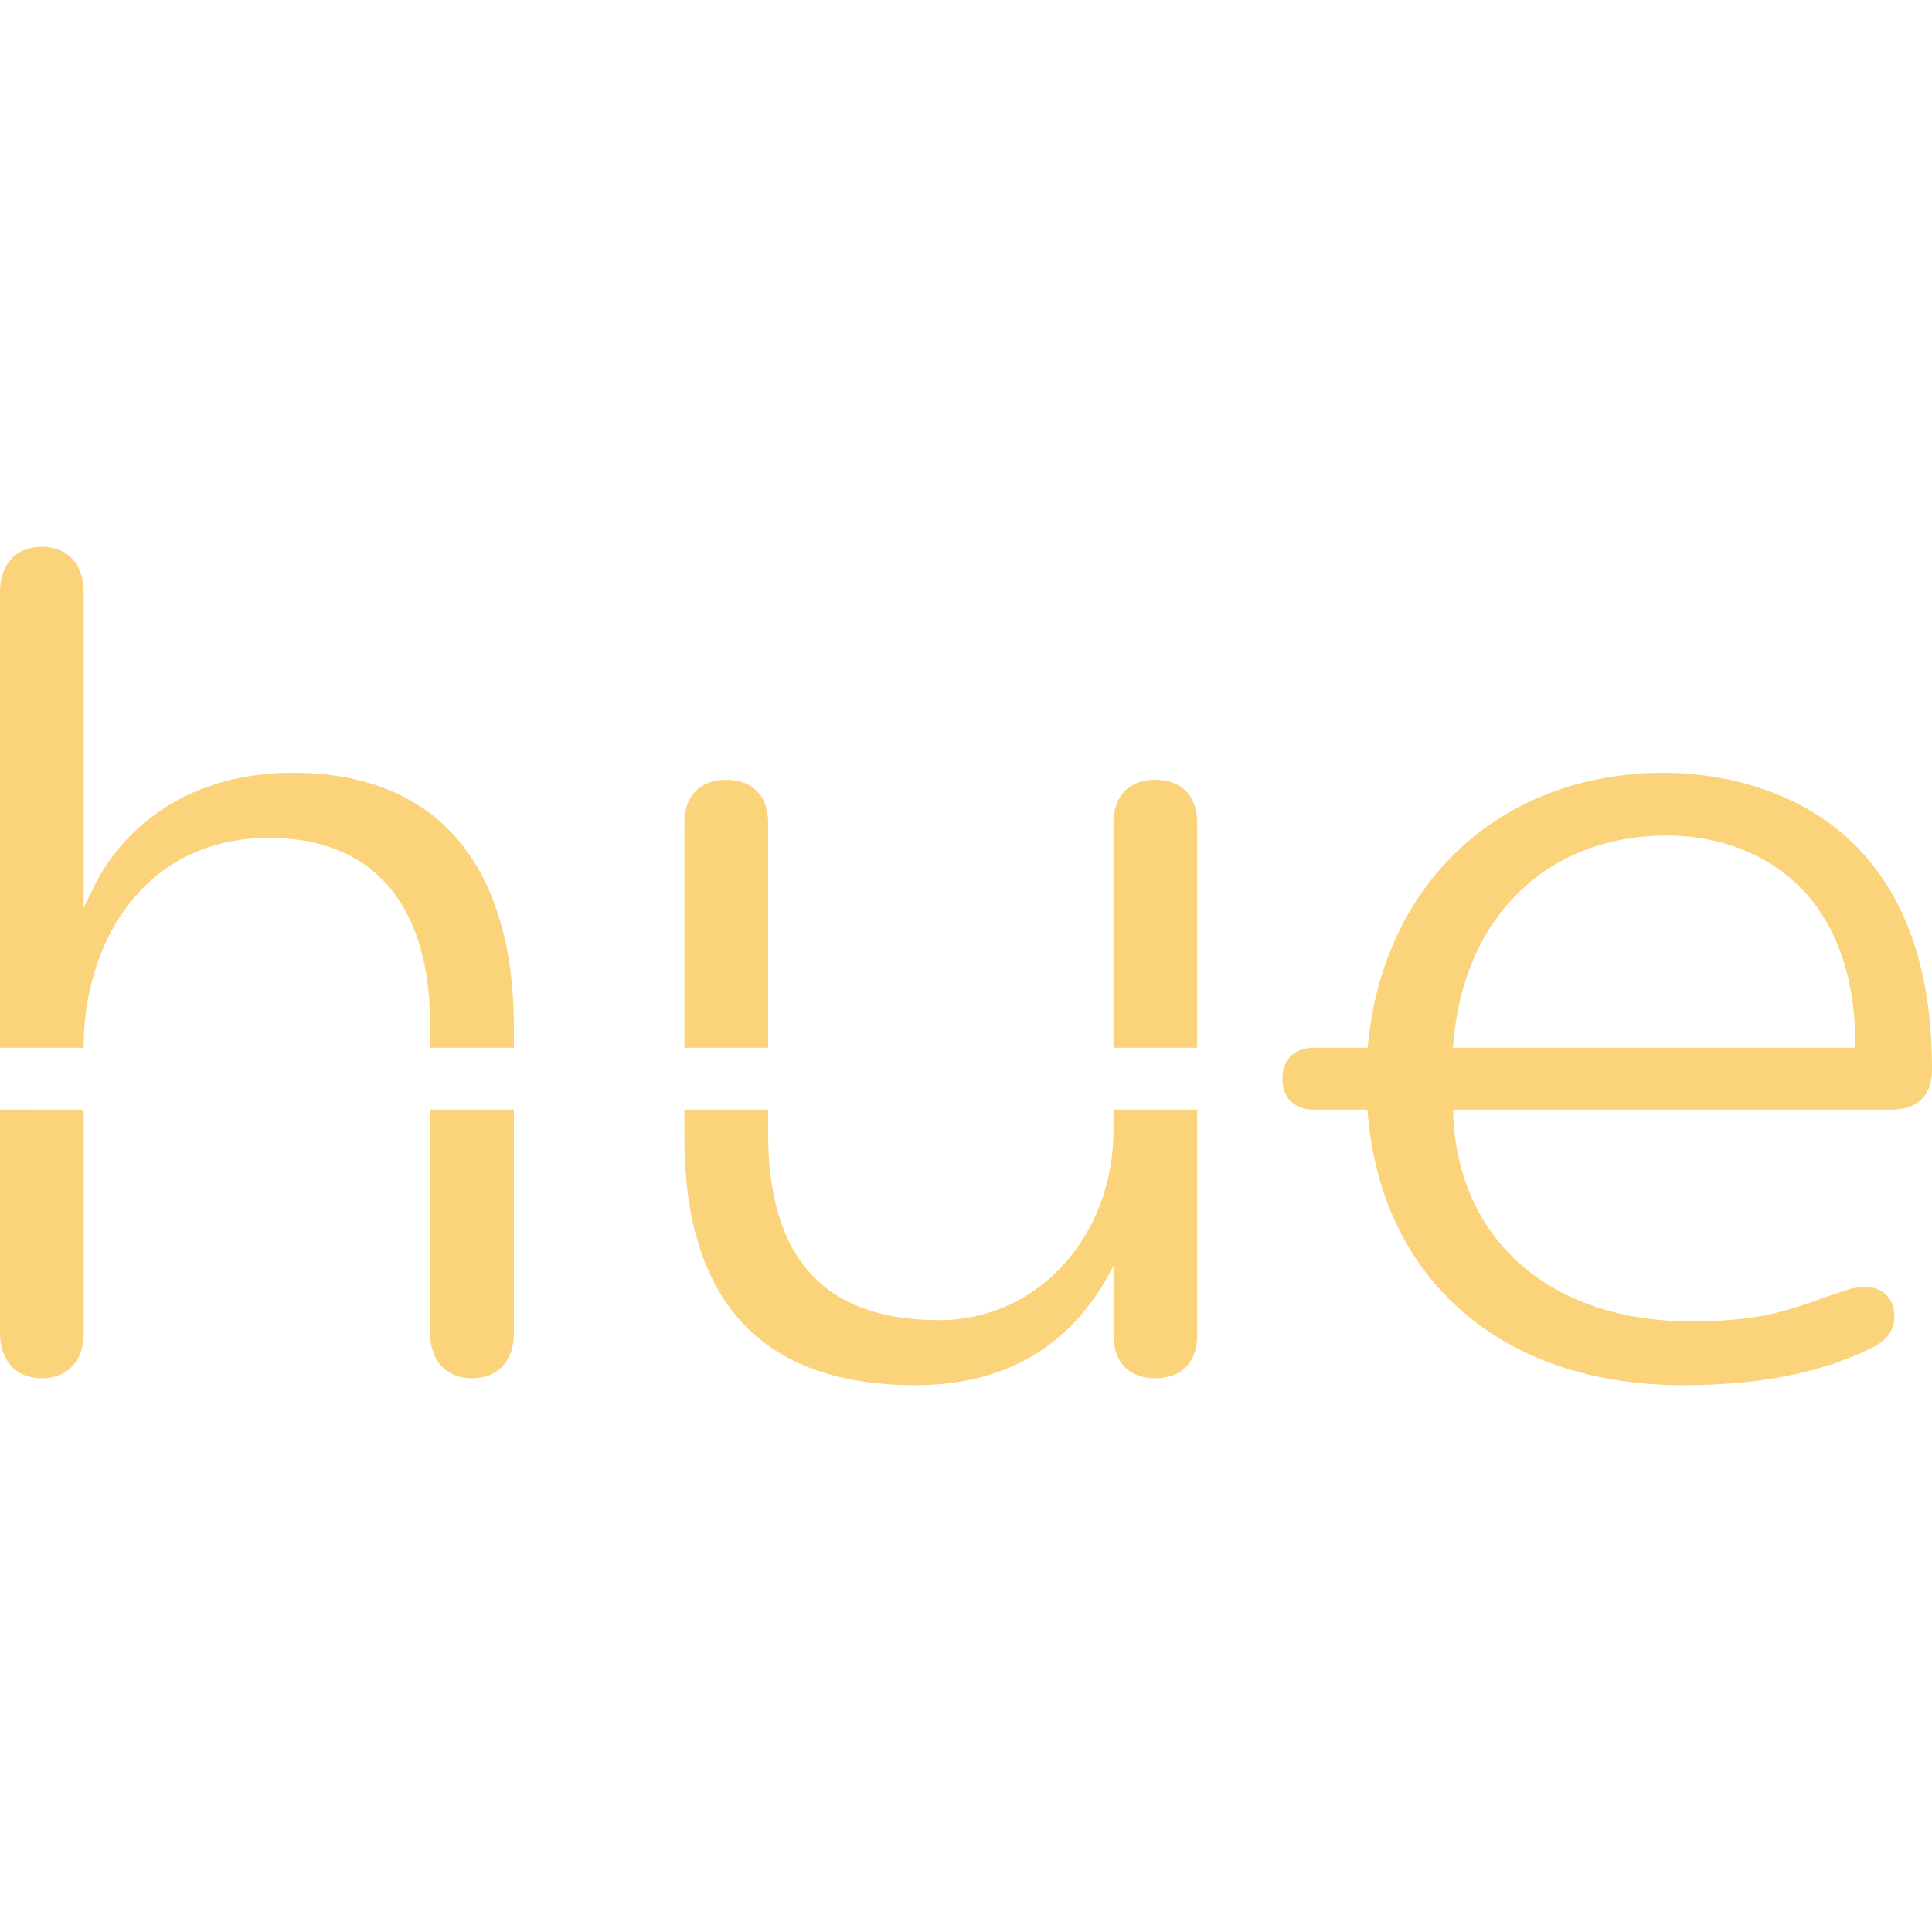 <svg role="img" width="32px" height="32px" viewBox="0 0 24 24" xmlns="http://www.w3.org/2000/svg"><title>Philips Hue</title><path fill="#fbd37a" d="M20.672 9.6c-2.043 0-3.505 1.386-3.682 3.416h-.664c-.247 0-.395.144-.395.384 0 .24.148.384.395.384h.661c.152 2.09 1.652 3.423 3.915 3.423.944 0 1.685-.144 2.332-.453.158-.075.337-.217.292-.471a.334.334 0 0 0-.15-.242c-.104-.065-.25-.072-.422-.02a7.93 7.93 0 0 0-.352.12c-.414.146-.771.273-1.599.273-1.75 0-2.908-1.023-2.952-2.605v-.025h5.444c.313 0 .492-.164.505-.463v-.058C23.994 9.865 21.452 9.6 20.672 9.6zm2.376 3.416h-5l.004-.035c.121-1.58 1.161-2.601 2.649-2.601 1.134 0 2.347.685 2.347 2.606zM9.542 10.221c0-.335-.195-.534-.52-.534s-.52.2-.52.534v2.795h1.04zm4.29 3.817c0 1.324-.948 2.361-2.16 2.361-1.433 0-2.13-.763-2.13-2.333v-.282h-1.04v.34c0 2.046.965 3.083 2.868 3.083 1.12 0 1.943-.486 2.443-1.445l.02-.036v.861c0 .334.193.534.519.534.325 0 .52-.2.52-.534v-2.803h-1.04zm.52-4.351c-.326 0-.52.2-.52.534v2.795h1.04v-2.795c0-.335-.195-.534-.52-.534zM3.645 9.6c-1.66 0-2.31 1.072-2.471 1.4l-.135.278V7.355c0-.347-.199-.562-.52-.562-.32 0-.519.215-.519.562v5.661h1.039v-.015c0-1.249.72-2.592 2.304-2.592 1.29 0 2.001.828 2.001 2.332v.275h1.04v-.246c0-2.044-.973-3.17-2.739-3.17zM0 16.558c0 .347.199.563.52.563.32 0 .519-.216.519-.563v-2.774H0zm5.344 0c0 .347.2.563.52.563s.52-.216.52-.563v-2.774h-1.04z"/></svg>